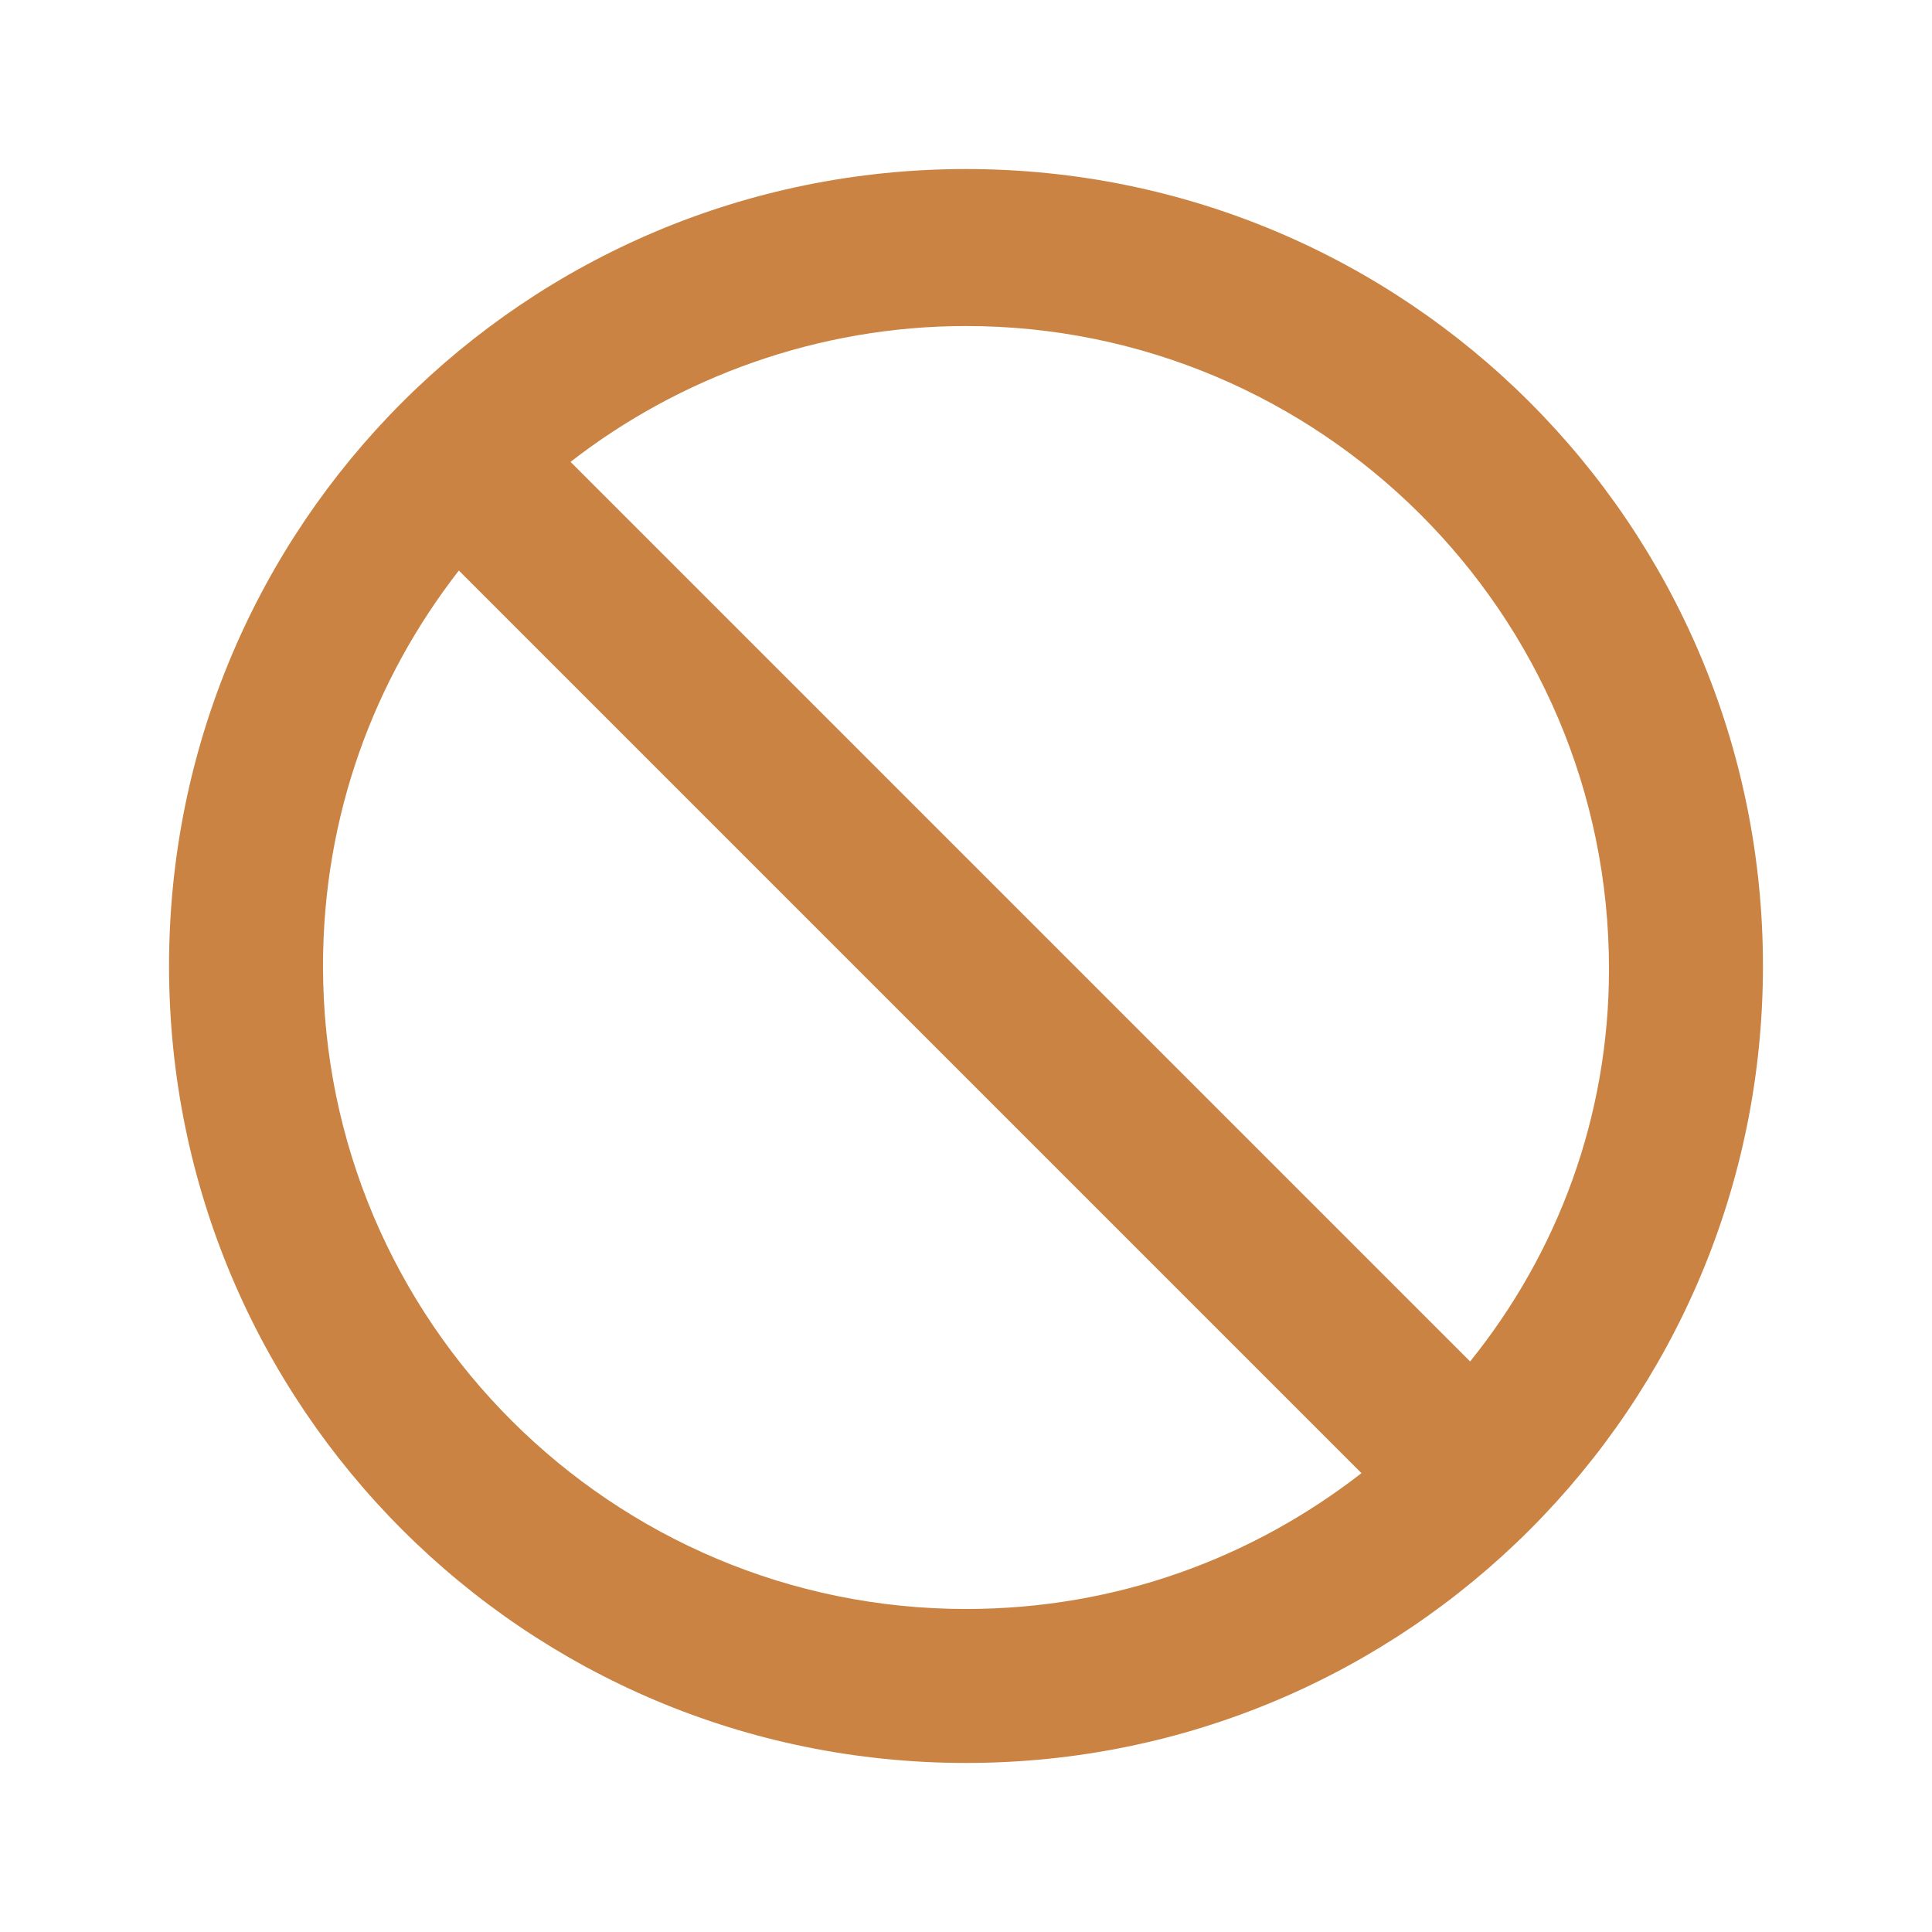 <?xml version="1.0" encoding="utf-8"?>
<!-- Generator: Adobe Illustrator 26.0.1, SVG Export Plug-In . SVG Version: 6.00 Build 0)  -->
<svg version="1.1" id="Camada_1" xmlns="http://www.w3.org/2000/svg" xmlns:xlink="http://www.w3.org/1999/xlink" x="0px" y="0px"
	 viewBox="0 0 64 64" style="enable-background:new 0 0 64 64;" xml:space="preserve">
<style type="text/css">
	.st0{fill:#CA8342;}
</style>
<path class="st0" d="M32,5.6C17.4,5.6,5.6,17.4,5.6,32S17.4,58.4,32,58.4S58.4,46.6,58.4,32S46.6,5.6,32,5.6L32,5.6z M32,53.3
	c-11.7,0-21.3-9.5-21.3-21.3c0-5,1.7-9.5,4.5-13.1l29.9,29.9C41.5,51.6,37,53.3,32,53.3L32,53.3z M48.7,45.1L18.9,15.3
	c3.6-2.8,8.2-4.5,13.1-4.5c11.7,0,21.3,9.5,21.3,21.3C53.3,37,51.6,41.5,48.7,45.1L48.7,45.1z"/>
</svg>
